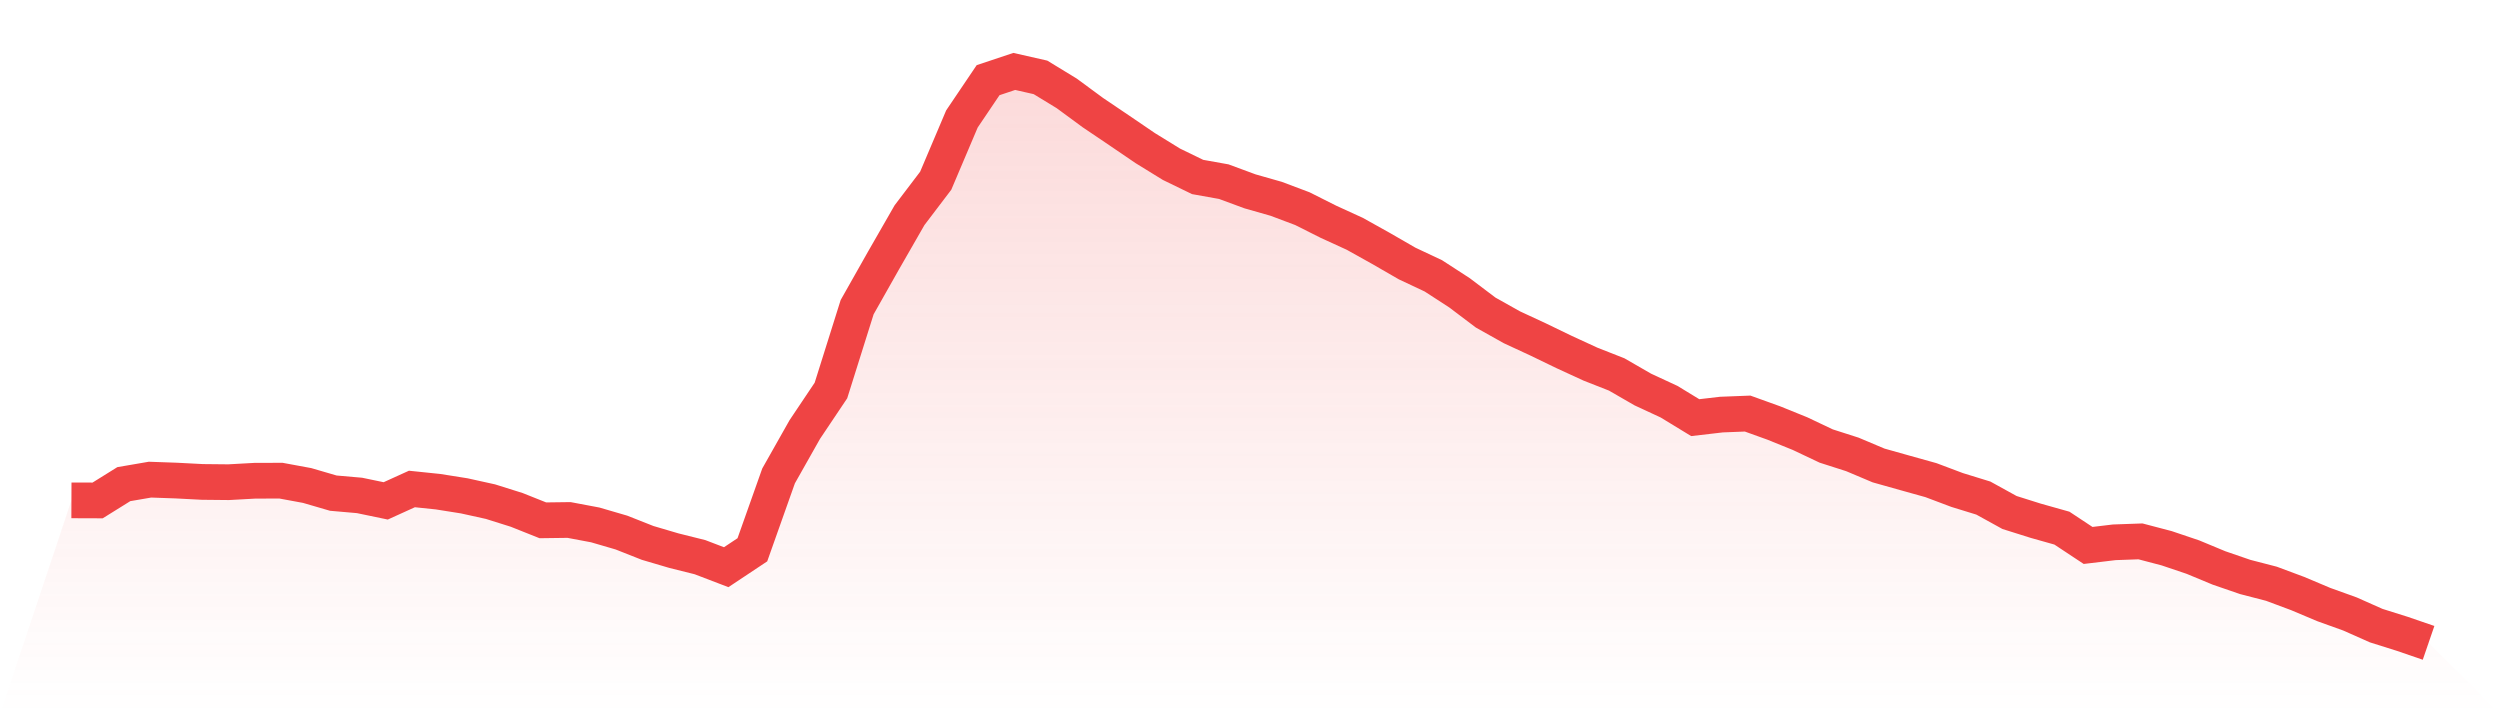 <svg viewBox="0 0 140 40" xmlns="http://www.w3.org/2000/svg">
<defs>
<linearGradient id="gradient" x1="0" x2="0" y1="0" y2="1">
<stop offset="0%" stop-color="#ef4444" stop-opacity="0.2"/>
<stop offset="100%" stop-color="#ef4444" stop-opacity="0"/>
</linearGradient>
</defs>
<path d="M4,28.02 L4,28.02 L5.467,28.025 L6.933,27.112 L8.4,26.86 L9.867,26.912 L11.333,26.988 L12.8,27.003 L14.267,26.922 L15.733,26.917 L17.2,27.188 L18.667,27.616 L20.133,27.744 L21.6,28.049 L23.067,27.383 L24.533,27.535 L26,27.768 L27.467,28.092 L28.933,28.553 L30.4,29.138 L31.867,29.119 L33.333,29.395 L34.8,29.823 L36.267,30.403 L37.733,30.835 L39.2,31.202 L40.667,31.763 L42.133,30.788 L43.6,26.651 L45.067,24.054 L46.533,21.867 L48,17.201 L49.467,14.605 L50.933,12.051 L52.4,10.12 L53.867,6.663 L55.333,4.49 L56.8,4 L58.267,4.333 L59.733,5.227 L61.2,6.306 L62.667,7.296 L64.133,8.294 L65.6,9.198 L67.067,9.911 L68.533,10.173 L70,10.715 L71.467,11.133 L72.933,11.685 L74.4,12.422 L75.867,13.093 L77.333,13.911 L78.8,14.757 L80.267,15.447 L81.733,16.398 L83.2,17.506 L84.667,18.328 L86.133,19.008 L87.6,19.717 L89.067,20.392 L90.533,20.968 L92,21.814 L93.467,22.494 L94.933,23.388 L96.4,23.217 L97.867,23.16 L99.333,23.688 L100.8,24.282 L102.267,24.977 L103.733,25.447 L105.2,26.066 L106.667,26.479 L108.133,26.888 L109.6,27.44 L111.067,27.892 L112.533,28.7 L114,29.162 L115.467,29.575 L116.933,30.545 L118.4,30.369 L119.867,30.317 L121.333,30.702 L122.8,31.197 L124.267,31.806 L125.733,32.31 L127.2,32.69 L128.667,33.237 L130.133,33.855 L131.6,34.383 L133.067,35.035 L134.533,35.496 L136,36 L140,40 L0,40 z" fill="url(#gradient)"/>
<path d="M4,28.02 L4,28.02 L5.467,28.025 L6.933,27.112 L8.4,26.86 L9.867,26.912 L11.333,26.988 L12.8,27.003 L14.267,26.922 L15.733,26.917 L17.2,27.188 L18.667,27.616 L20.133,27.744 L21.6,28.049 L23.067,27.383 L24.533,27.535 L26,27.768 L27.467,28.092 L28.933,28.553 L30.4,29.138 L31.867,29.119 L33.333,29.395 L34.8,29.823 L36.267,30.403 L37.733,30.835 L39.2,31.202 L40.667,31.763 L42.133,30.788 L43.6,26.651 L45.067,24.054 L46.533,21.867 L48,17.201 L49.467,14.605 L50.933,12.051 L52.4,10.12 L53.867,6.663 L55.333,4.49 L56.8,4 L58.267,4.333 L59.733,5.227 L61.2,6.306 L62.667,7.296 L64.133,8.294 L65.6,9.198 L67.067,9.911 L68.533,10.173 L70,10.715 L71.467,11.133 L72.933,11.685 L74.4,12.422 L75.867,13.093 L77.333,13.911 L78.8,14.757 L80.267,15.447 L81.733,16.398 L83.2,17.506 L84.667,18.328 L86.133,19.008 L87.6,19.717 L89.067,20.392 L90.533,20.968 L92,21.814 L93.467,22.494 L94.933,23.388 L96.4,23.217 L97.867,23.16 L99.333,23.688 L100.8,24.282 L102.267,24.977 L103.733,25.447 L105.2,26.066 L106.667,26.479 L108.133,26.888 L109.6,27.44 L111.067,27.892 L112.533,28.7 L114,29.162 L115.467,29.575 L116.933,30.545 L118.4,30.369 L119.867,30.317 L121.333,30.702 L122.8,31.197 L124.267,31.806 L125.733,32.31 L127.2,32.69 L128.667,33.237 L130.133,33.855 L131.6,34.383 L133.067,35.035 L134.533,35.496 L136,36" fill="none" stroke="#ef4444" stroke-width="2"/>
</svg>